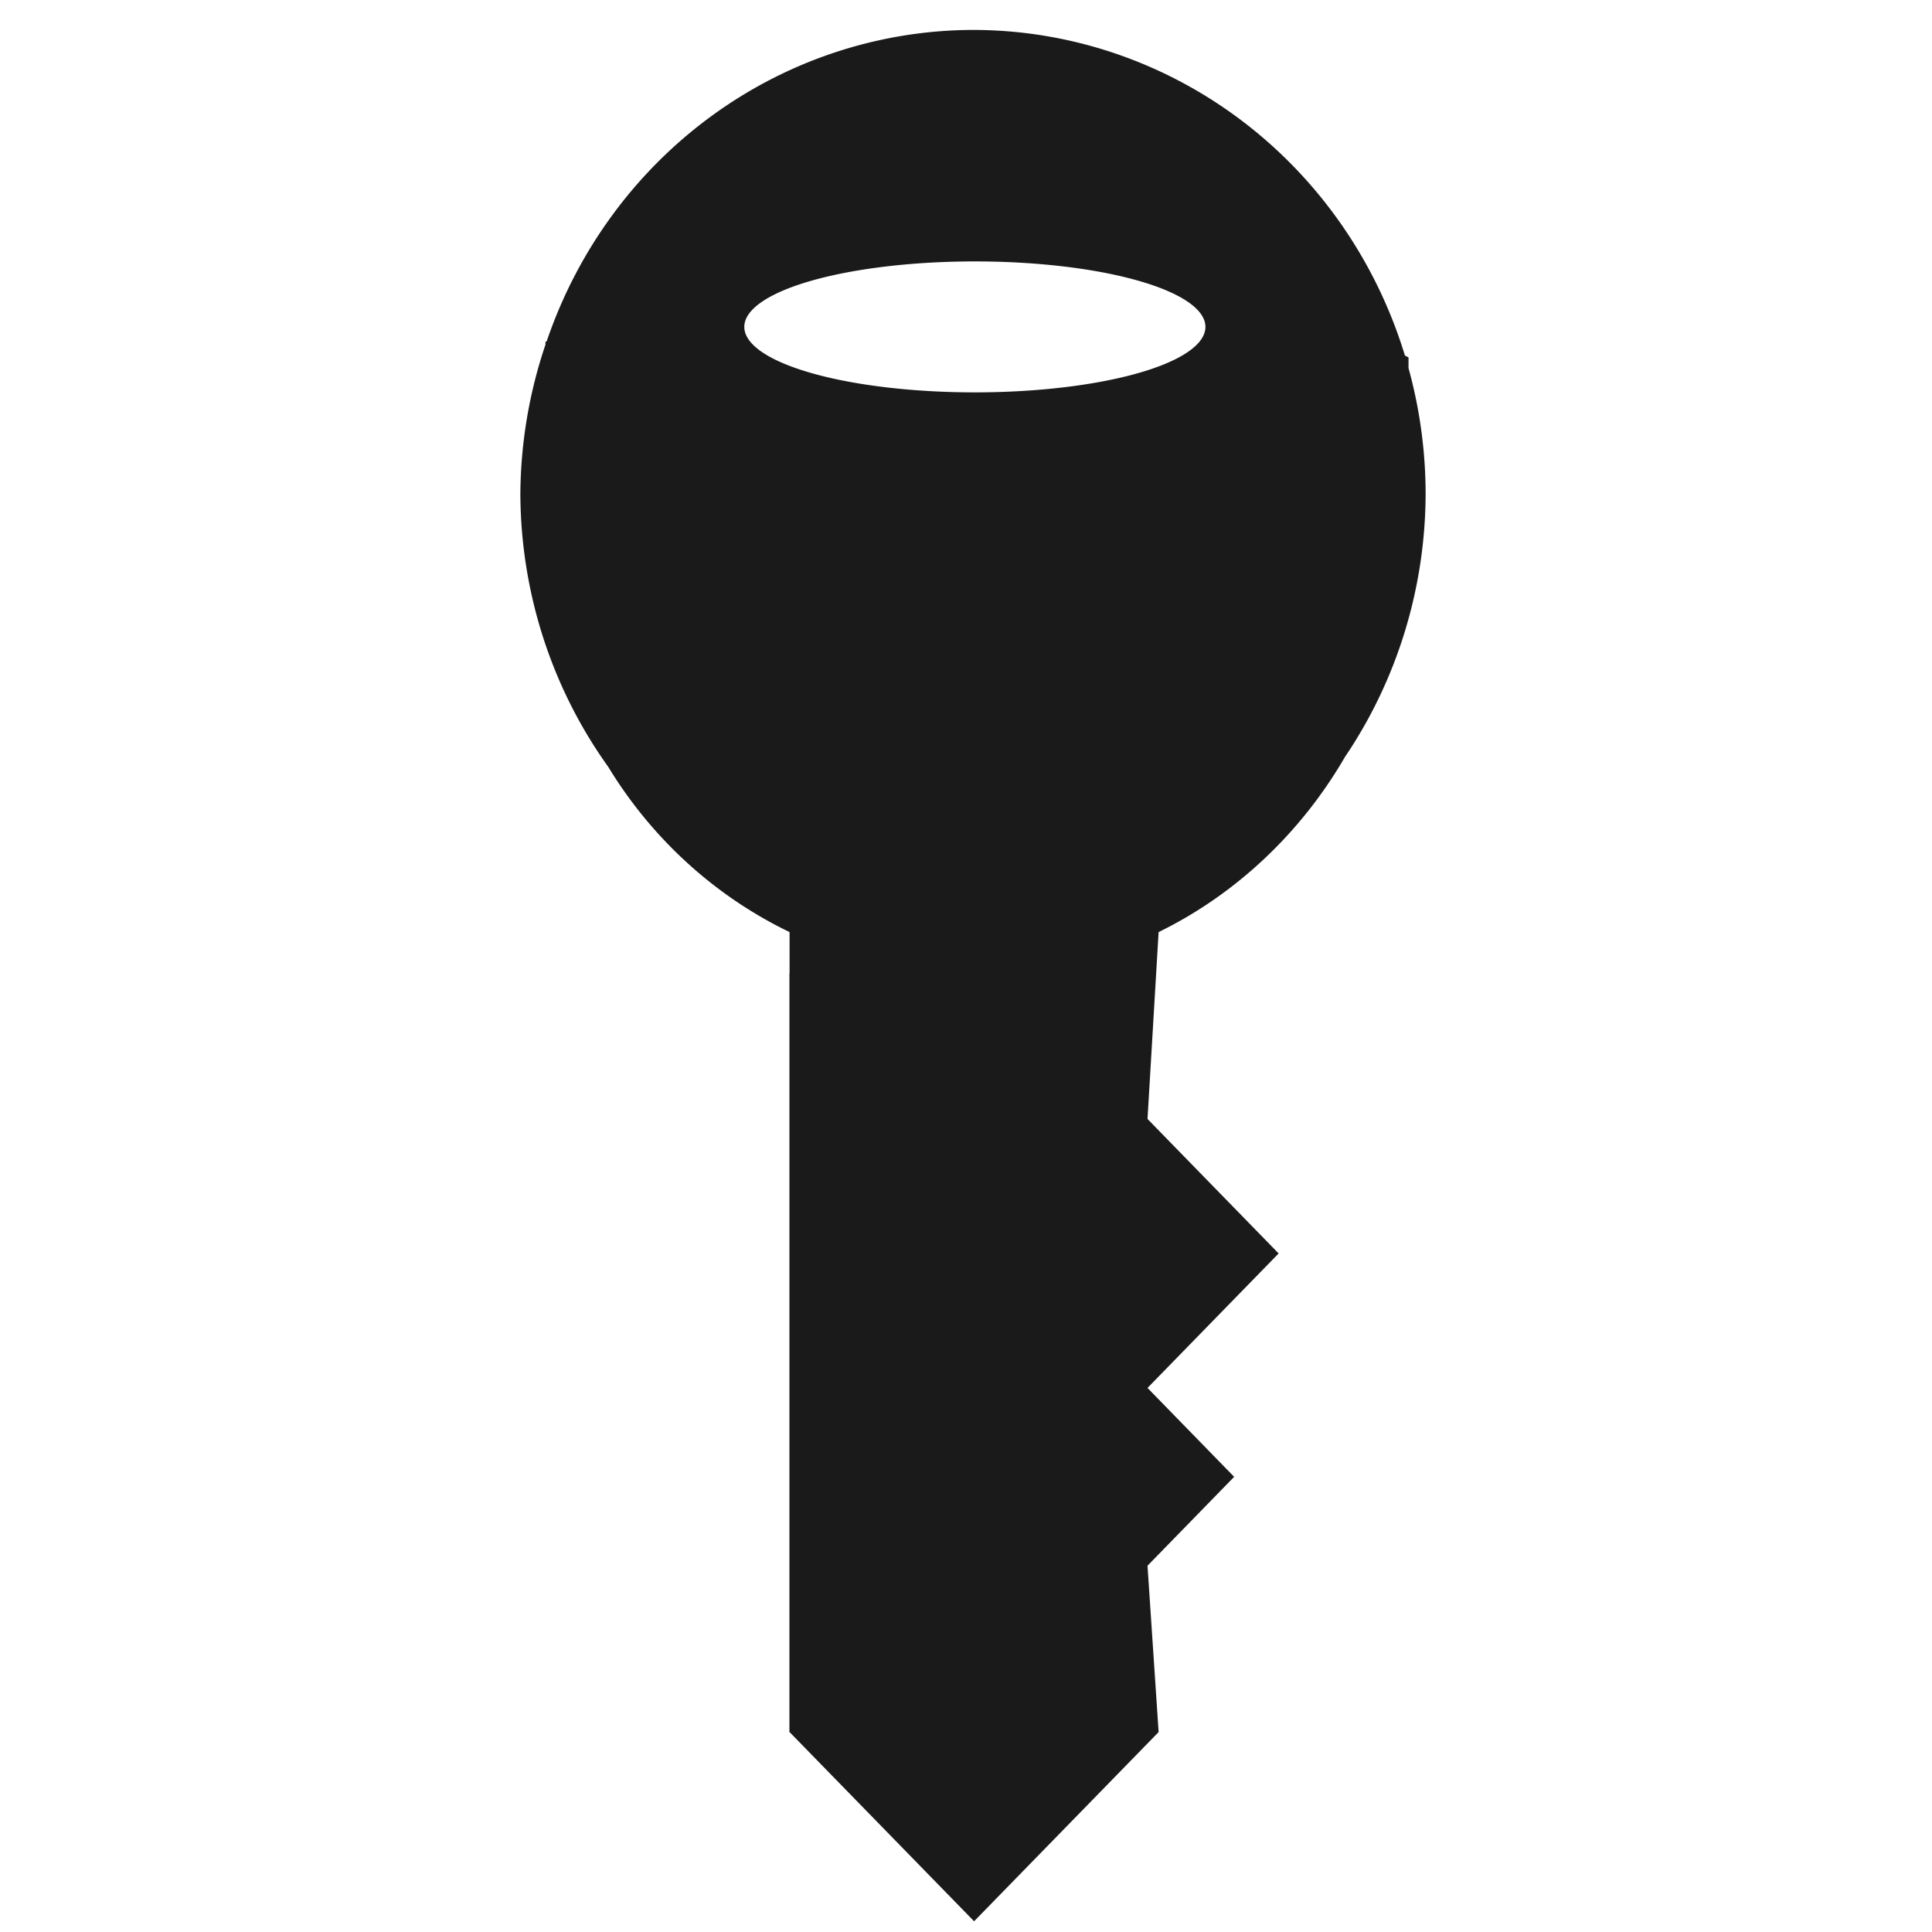 <?xml version="1.0" encoding="UTF-8" standalone="no"?>
<svg
   id="svg2"
   viewBox="0 0 100 100"
   version="1.1"
   sodipodi:docname="com.ublinux.ubl-settings-repomanager.document-sign-symbolic.svg"
   inkscape:version="1.1.2 (0a00cf5339, 2022-02-04, custom)"
   xmlns:inkscape="http://www.inkscape.org/namespaces/inkscape"
   xmlns:sodipodi="http://sodipodi.sourceforge.net/DTD/sodipodi-0.dtd"
   xmlns="http://www.w3.org/2000/svg"
   xmlns:svg="http://www.w3.org/2000/svg">
  <defs
     id="defs498" />
  <sodipodi:namedview
     id="namedview496"
     pagecolor="#ffffff"
     bordercolor="#666666"
     borderopacity="1.0"
     inkscape:pageshadow="2"
     inkscape:pageopacity="0.0"
     inkscape:pagecheckerboard="0"
     showgrid="false"
     inkscape:zoom="5.1406663"
     inkscape:cx="-3.7932826"
     inkscape:cy="51.938792"
     inkscape:window-width="1920"
     inkscape:window-height="1023"
     inkscape:window-x="0"
     inkscape:window-y="0"
     inkscape:window-maximized="1"
     inkscape:current-layer="svg2" />
  <linearGradient
     id="SVGID_1_"
     gradientUnits="userSpaceOnUse"
     x1="50"
     y1="754.753"
     x2="50"
     y2="828.357"
     gradientTransform="translate(0,-742.081)">
    <stop
       offset="0"
       style="stop-color:#35762e"
       id="stop488" />
    <stop
       offset="1"
       style="stop-color:#6daa43"
       id="stop490" />
  </linearGradient>
  <path
     id="path493"
     style="display:inline;fill:#1a1a1a;stroke-width:1.165"
     d="M 50.361,1.549 A 23.428,24.021 0 0 0 28.298,17.662 c -0.021,0.011 -0.044,0.021 -0.065,0.032 v 0.145 a 23.428,24.021 0 0 0 -1.299,7.73 23.428,24.021 0 0 0 4.539,14.111 c 0,0 0.002,0.002 0.002,0.002 2.247,3.695 5.5,6.687 9.393,8.562 v 41.408 l 9.551,9.793 9.551,-9.793 -0.575,-8.611 4.485,-4.601 -4.485,-4.601 6.787,-6.961 -6.787,-6.961 0.575,-9.673 c 4.005,-1.958 7.371,-5.142 9.645,-9.065 a 23.428,24.021 0 0 0 4.175,-13.611 23.428,24.021 0 0 0 -0.885,-6.514 v -0.553 c -0.061,-0.036 -0.125,-0.066 -0.187,-0.101 A 23.428,24.021 0 0 0 50.361,1.549 Z m 0.099,11.982 A 11.934,3.389 0 0 1 62.393,16.92 11.934,3.389 0 0 1 50.46,20.309 11.934,3.389 0 0 1 38.525,16.92 11.934,3.389 0 0 1 50.46,13.531 Z M 44.091,53.671 h 3.223 V 86.351 H 44.091 Z" />
  <rect
     style="fill:#1a1a1a;stroke-width:1.899"
     id="rect2334"
     width="9.667"
     height="39.284"
     x="40.869"
     y="50.369" />
</svg>
